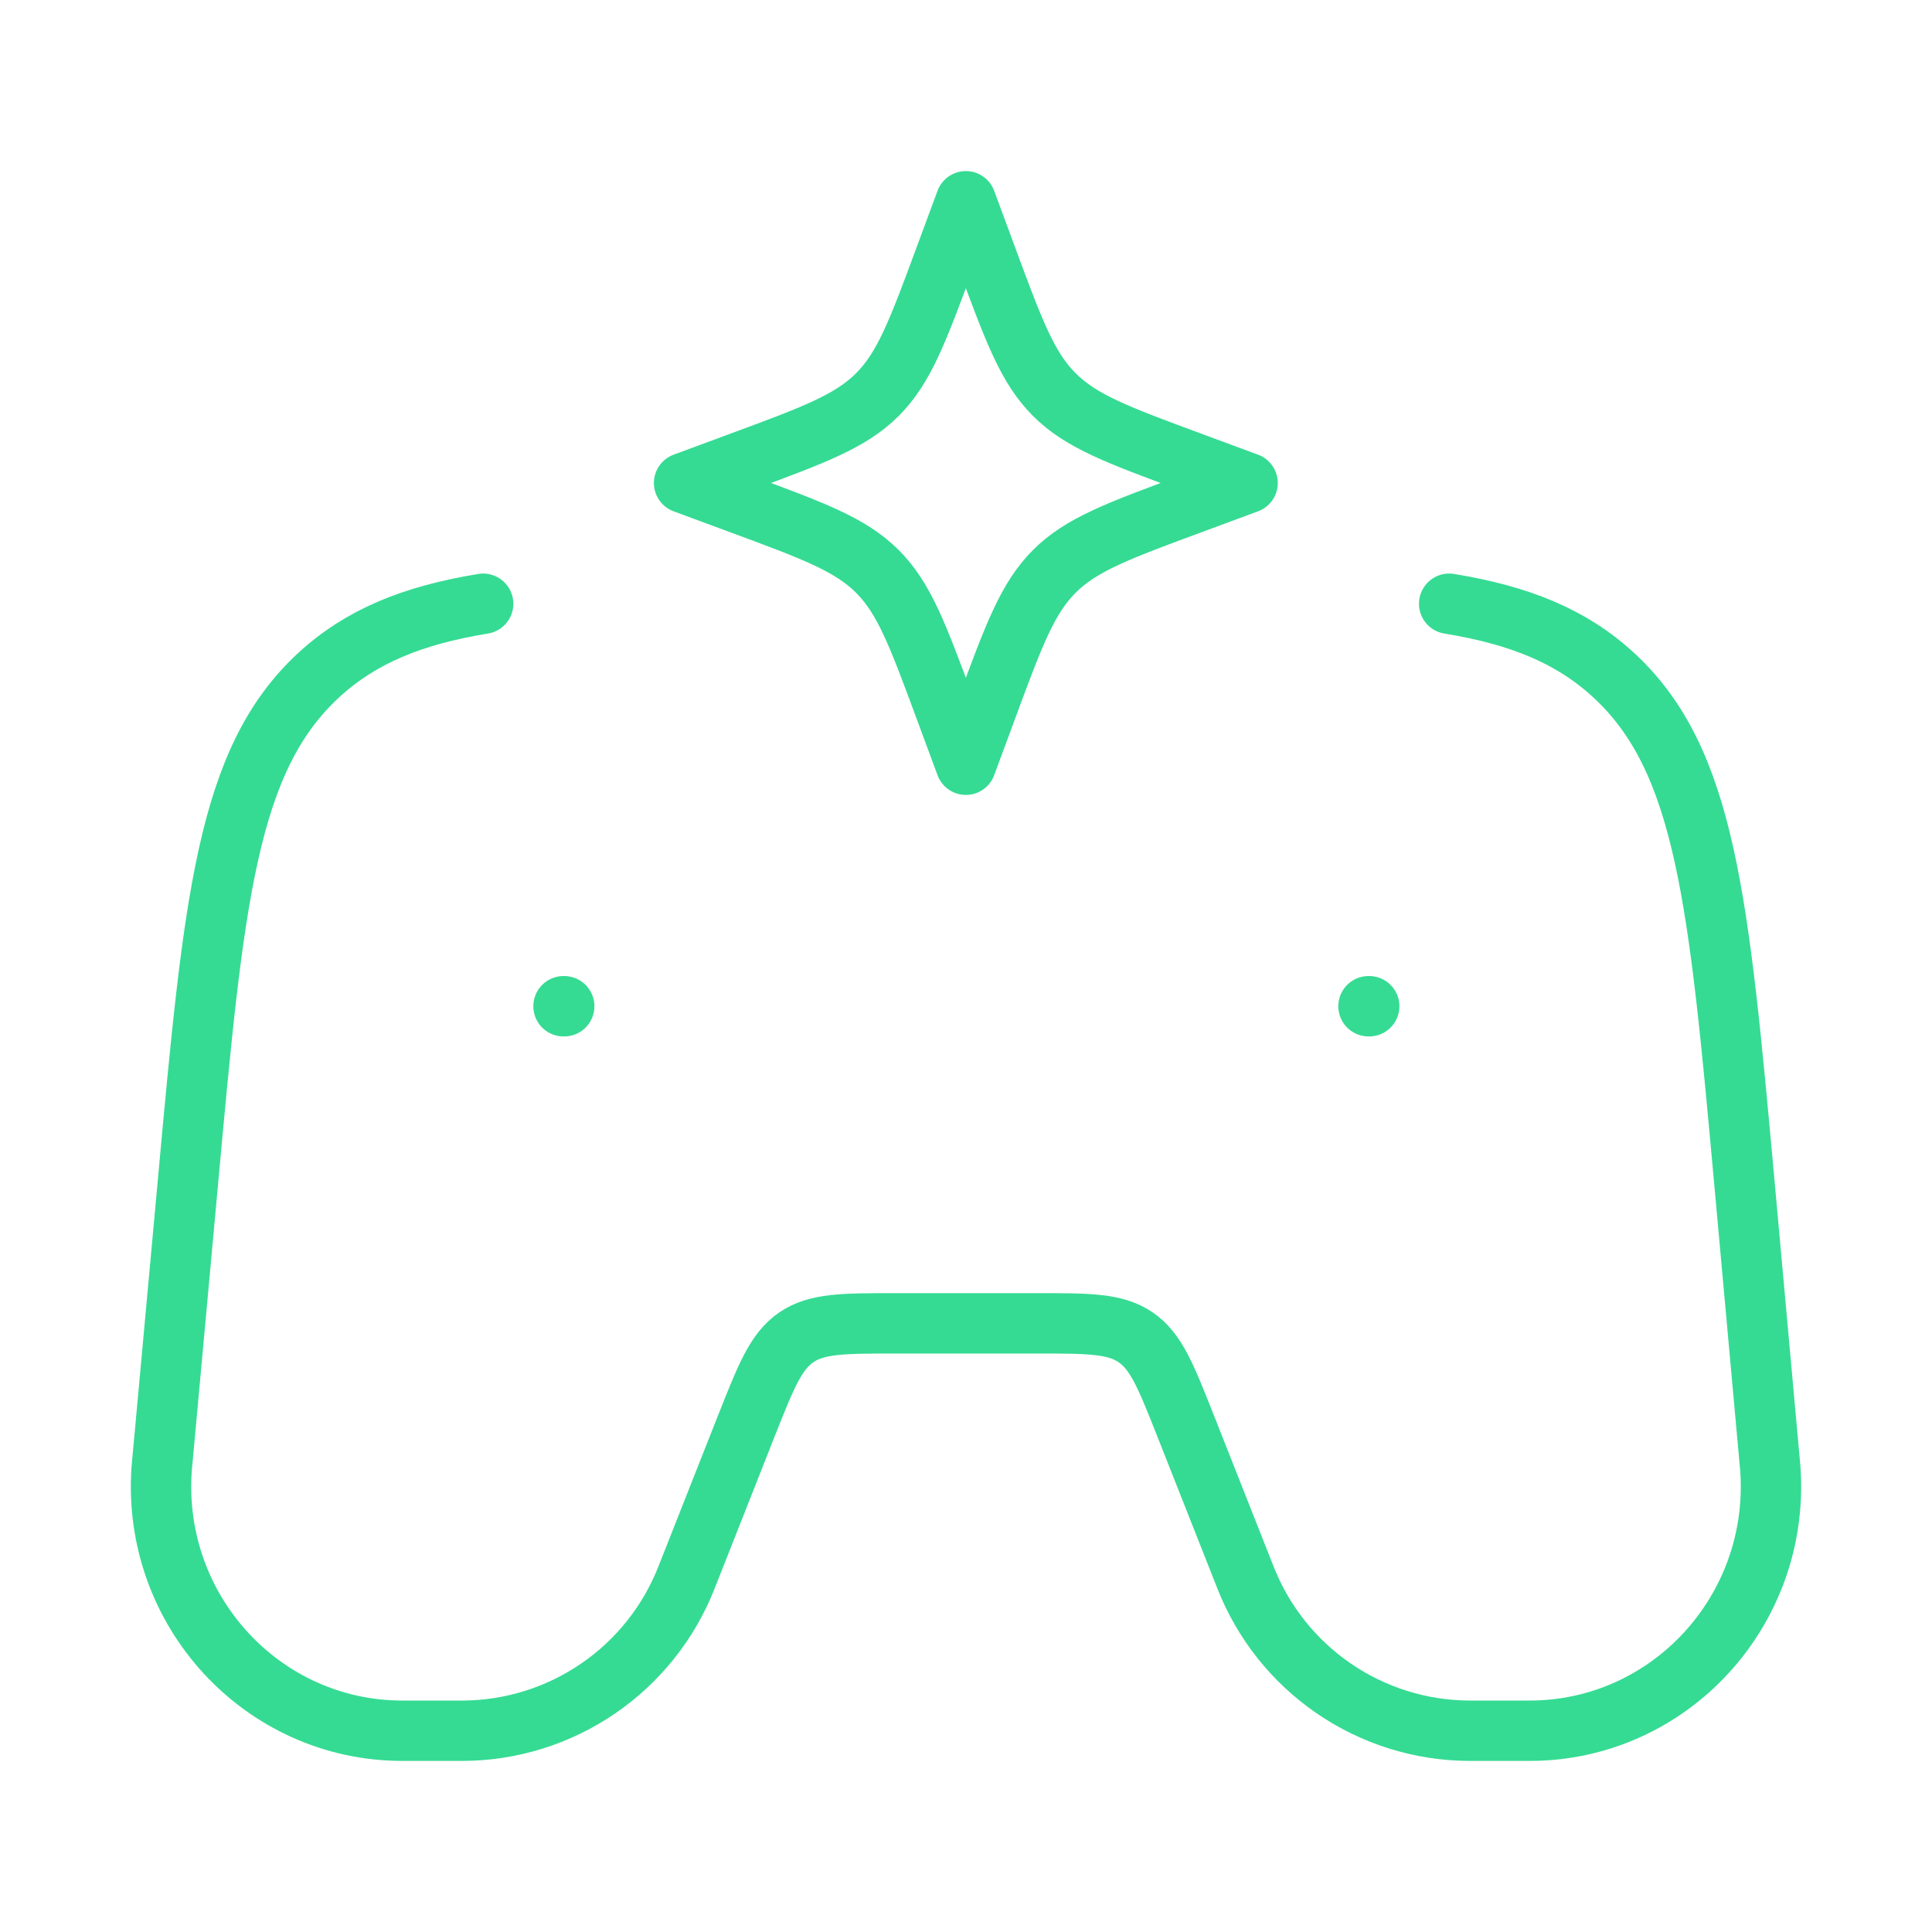 <?xml version="1.0" encoding="UTF-8"?>
<svg xmlns="http://www.w3.org/2000/svg" width="64" height="64" viewBox="0 0 64 64" fill="none">
  <path d="M16.005 20C13.669 20.381 11.952 21.08 10.557 22.365C7.504 25.181 7.077 29.837 6.227 39.147L5.355 48.659C5.024 53.347 8.688 57.333 13.331 57.333H15.323C16.928 57.328 18.494 56.839 19.819 55.931C21.143 55.023 22.163 53.738 22.747 52.243L24.725 47.232C25.376 45.589 25.701 44.765 26.379 44.301C27.056 43.837 27.931 43.837 29.68 43.837H34.32C36.069 43.837 36.944 43.837 37.621 44.301C38.299 44.765 38.624 45.589 39.275 47.235L41.253 52.243C41.837 53.738 42.857 55.023 44.181 55.931C45.505 56.839 47.072 57.328 48.677 57.333H50.669C55.309 57.333 58.976 53.347 58.645 48.659L57.784 39.16C56.936 29.845 56.512 25.187 53.459 22.368C52.064 21.08 50.344 20.381 48.005 20M45.333 33.333H45.357M18.667 33.333H18.691" stroke="#35DB93" stroke-width="2" stroke-linecap="round" stroke-linejoin="round"></path>
  <path d="M31.995 6.667L32.683 8.525C33.584 10.963 34.035 12.181 34.923 13.069C35.813 13.96 37.032 14.411 39.469 15.312L41.328 16L39.469 16.688C37.032 17.589 35.813 18.04 34.925 18.928C34.035 19.819 33.584 21.037 32.683 23.475L31.995 25.333L31.307 23.475C30.405 21.037 29.955 19.819 29.067 18.931C28.176 18.04 26.96 17.589 24.52 16.688L22.661 16L24.52 15.312C26.957 14.411 28.176 13.96 29.064 13.072C29.955 12.181 30.405 10.963 31.307 8.525L31.995 6.667Z" stroke="#35DB93" stroke-width="2" stroke-linecap="round" stroke-linejoin="round"></path>
</svg>
